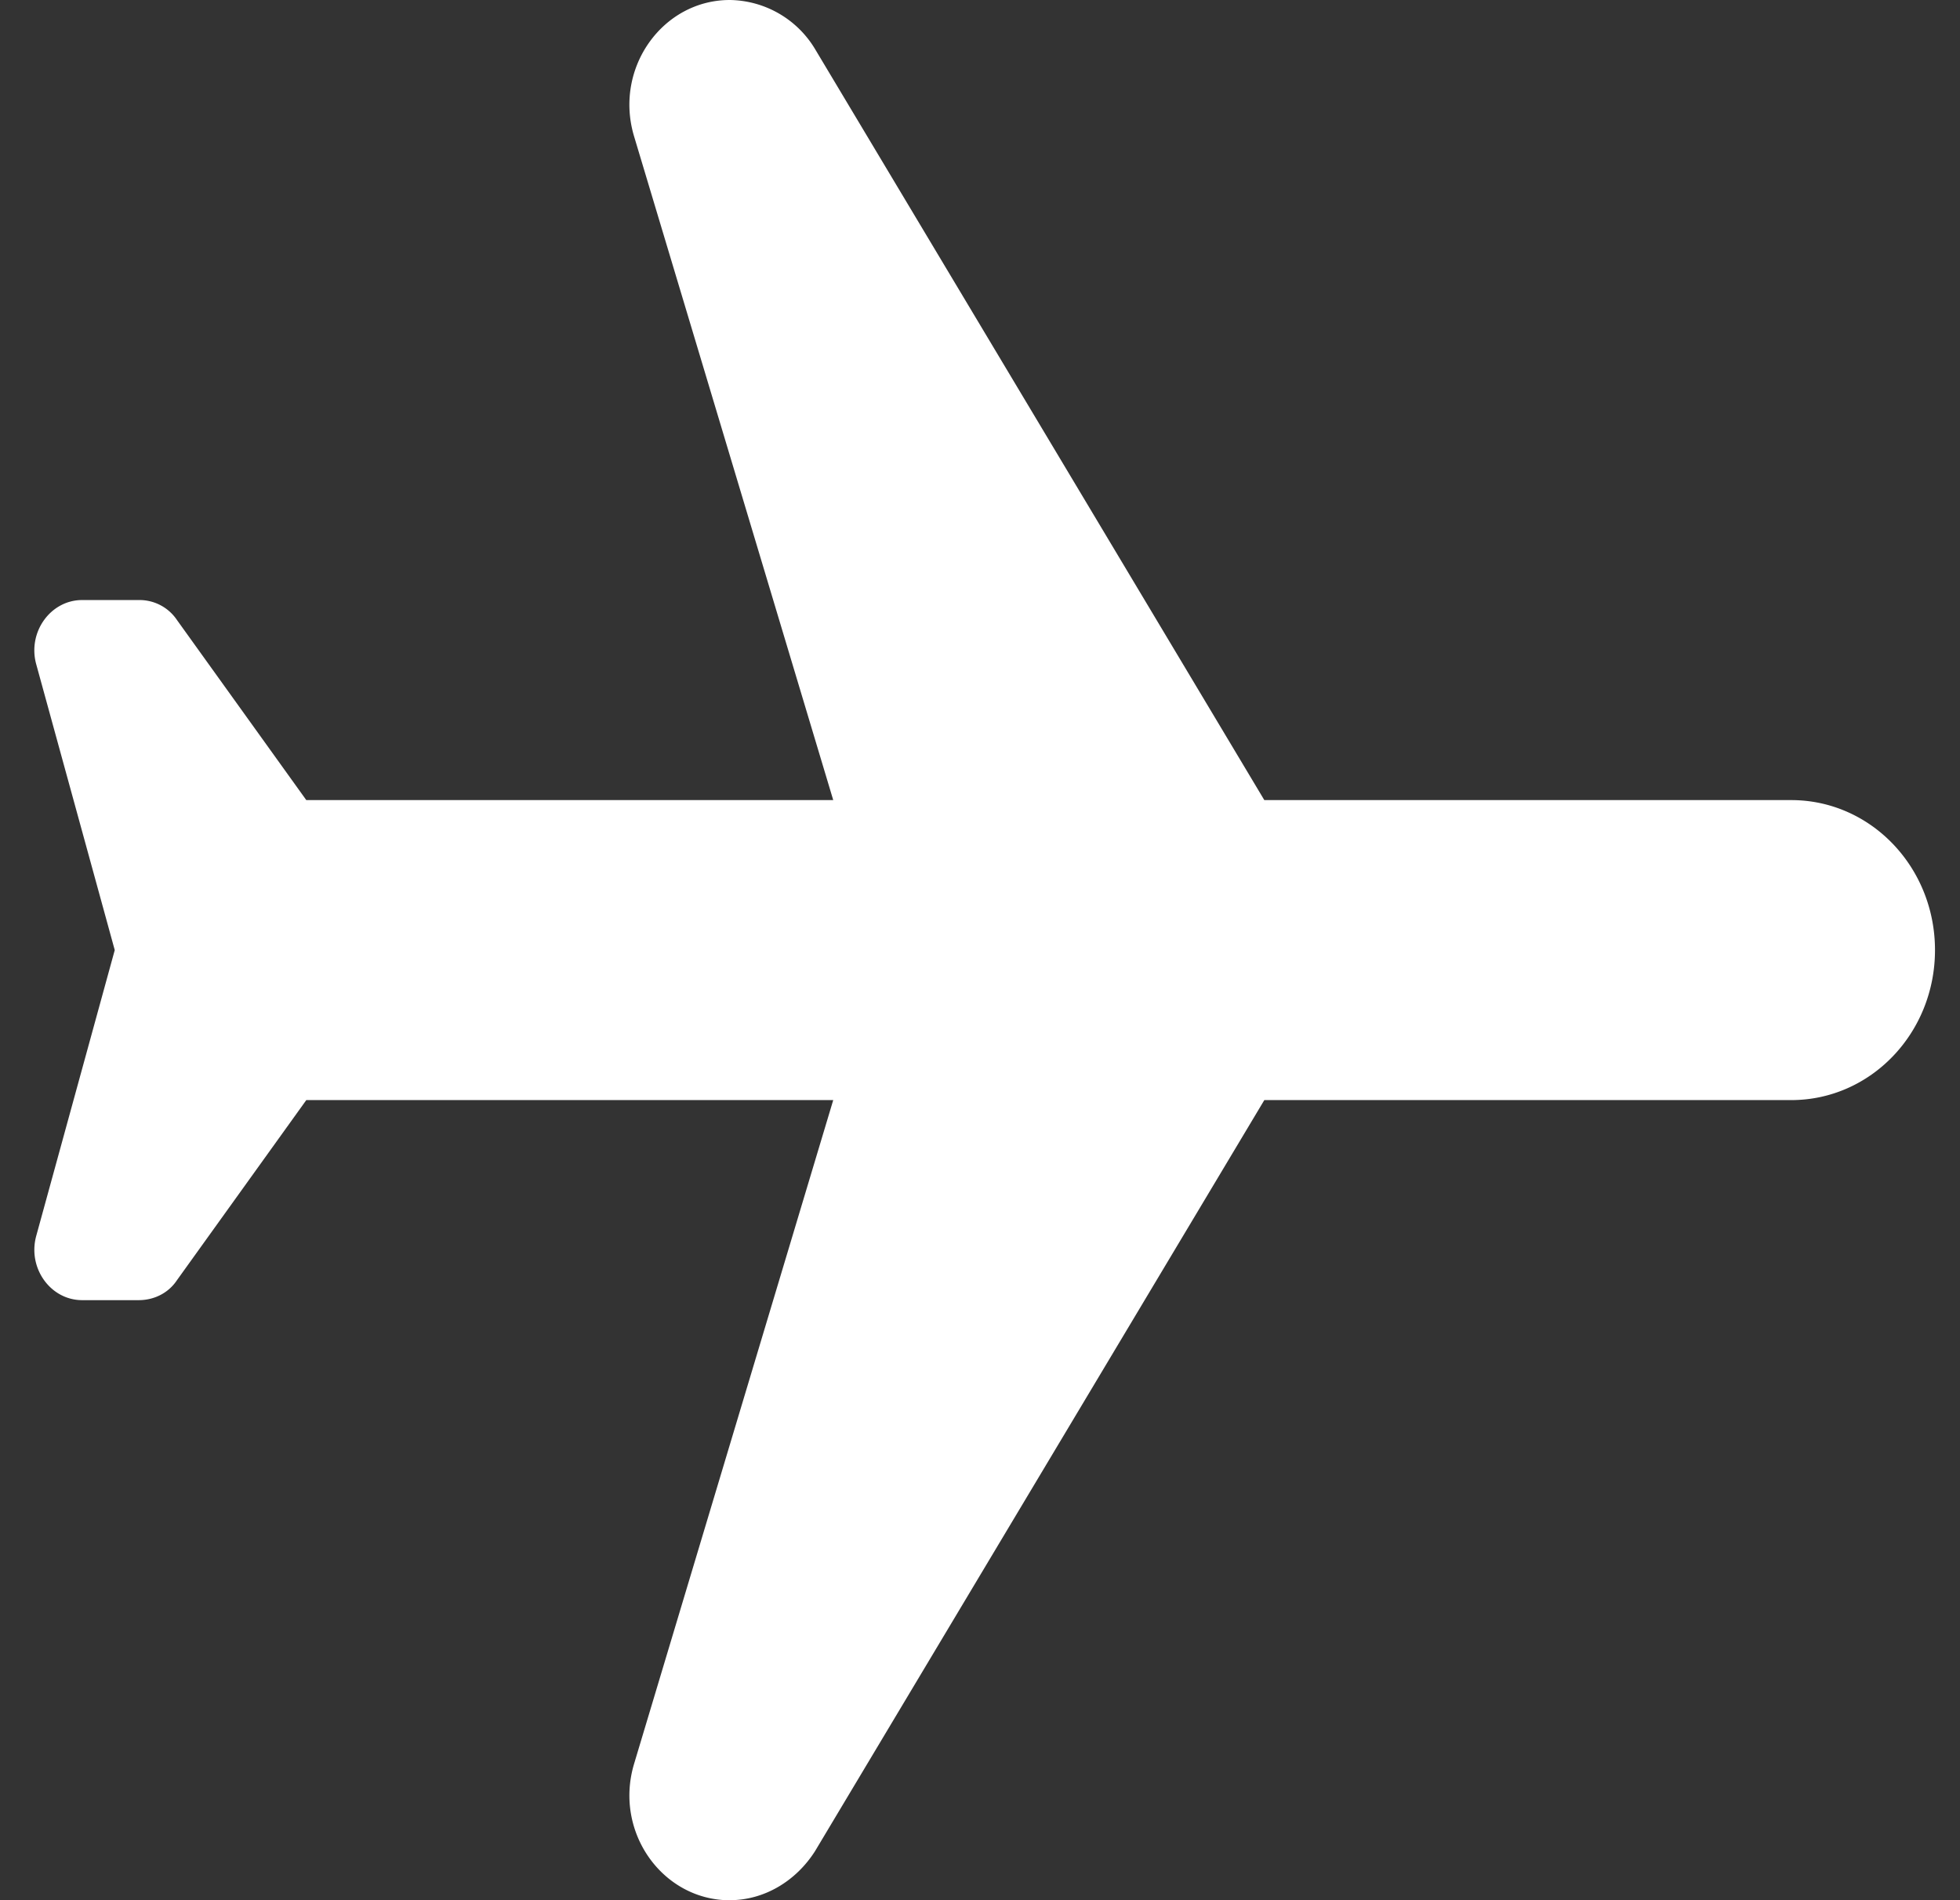 <svg xmlns="http://www.w3.org/2000/svg" width="33" height="32" fill="none" viewBox="0 0 33 32"><rect x="0" y="0" width="33" height="32" fill="#333333" stroke="none"/><path fill="#fff" d="M12.287 32c.58 0 1.113-.32 1.435-.825l7.565-12.649h8.872c1.338 0 2.42-1.128 2.42-2.526s-1.082-2.526-2.42-2.526h-8.872L13.722.825A1.7 1.7 0 0 0 12.287 0c-1.13 0-1.952 1.145-1.613 2.29l3.355 11.184H5.157L2.98 10.442a.76.76 0 0 0-.645-.337h-.952c-.532 0-.92.54-.774 1.078L1.932 16 .609 20.817c-.145.539.242 1.078.774 1.078h.952c.258 0 .5-.118.645-.337l2.177-3.032h8.872L10.674 29.71c-.339 1.146.484 2.291 1.613 2.291"/></svg>